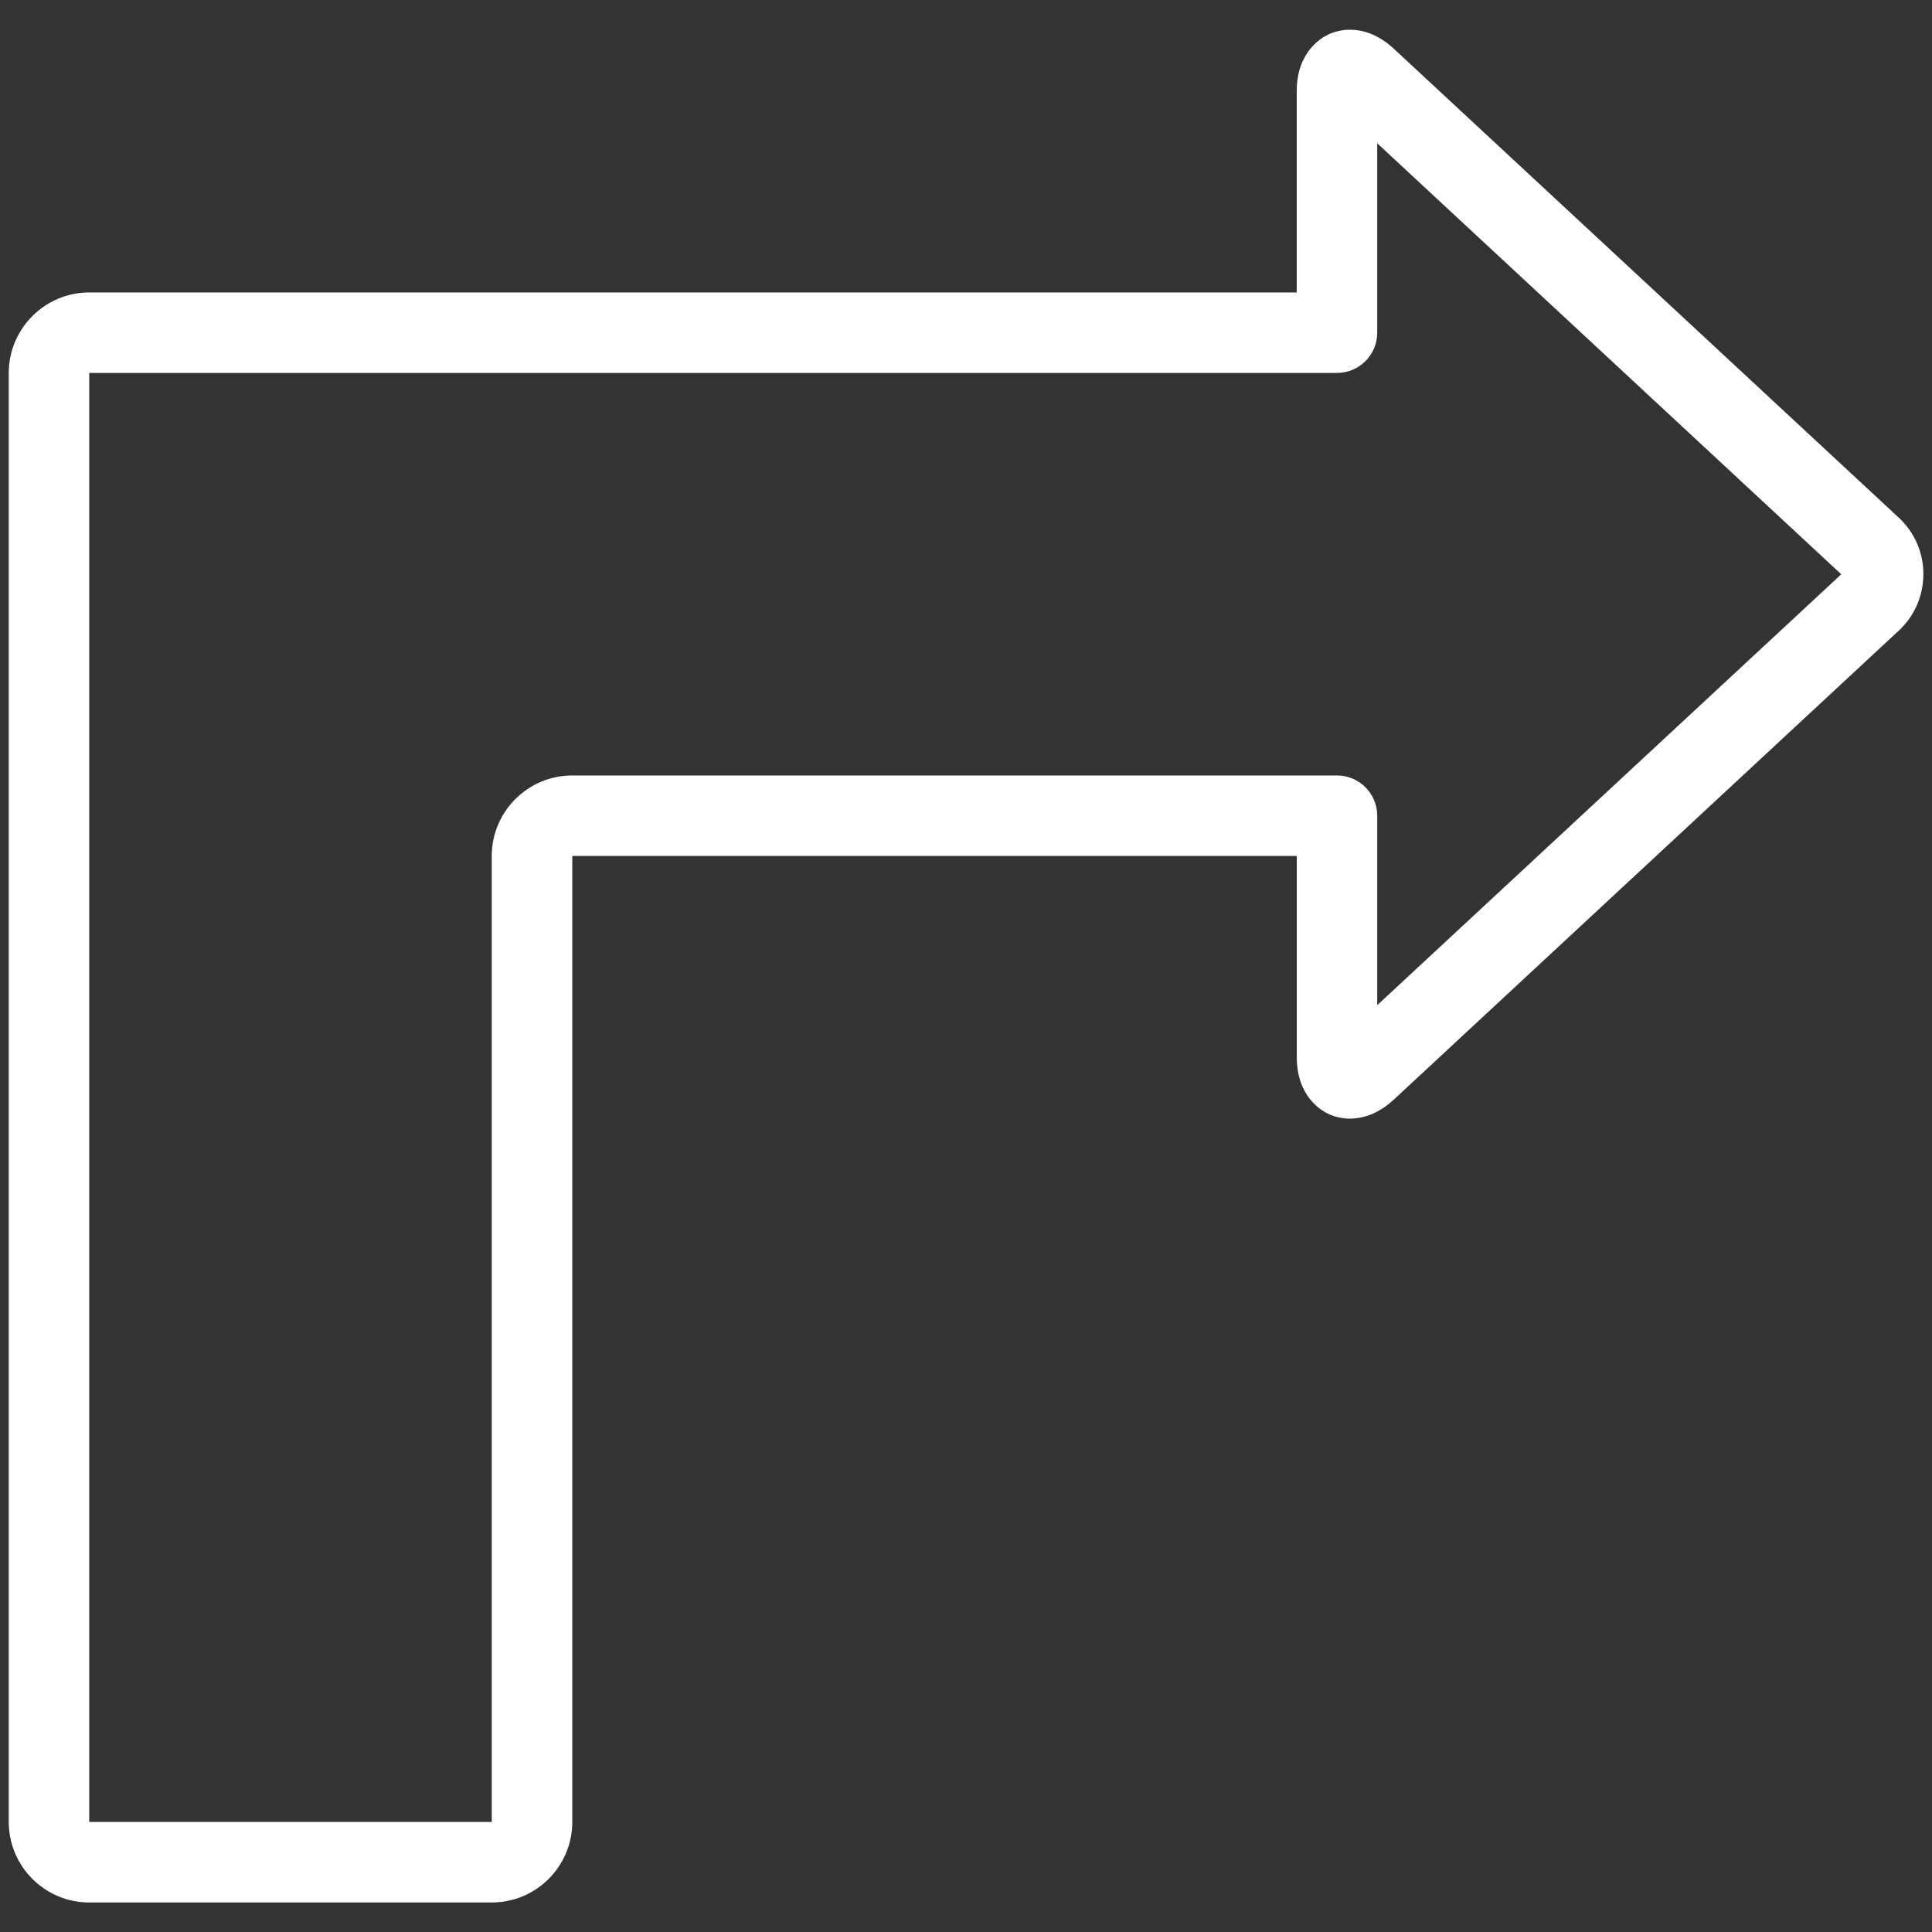 <svg width="32" height="32" viewBox="0 0 32 32" fill="none" xmlns="http://www.w3.org/2000/svg">
<rect x="0" y="0" width="32" height="32" fill="#333333" stroke="none"/>
<path d="M1.478 31.511C0.743 31.511 0.145 30.913 0.145 30.177V6.177C0.145 5.443 0.743 4.844 1.478 4.844H21.478V1.511C21.478 0.851 21.895 0.617 22.023 0.561C22.095 0.531 22.212 0.492 22.36 0.492C22.538 0.492 22.807 0.547 23.088 0.809L31.443 8.568C31.468 8.591 31.5 8.623 31.531 8.657C31.759 8.911 31.874 9.239 31.855 9.579C31.837 9.919 31.687 10.232 31.434 10.46L23.087 18.212C22.806 18.473 22.537 18.528 22.36 18.528C22.214 18.528 22.096 18.491 22.024 18.46C21.895 18.404 21.479 18.171 21.479 17.511V14.177H9.479V30.177C9.479 30.913 8.881 31.511 8.146 31.511H1.478ZM1.478 30.177H8.145V14.177C8.145 13.443 8.743 12.844 9.478 12.844H22.145C22.512 12.844 22.811 13.143 22.811 13.511V16.649L30.497 9.512L22.811 2.373V5.511C22.811 5.879 22.512 6.177 22.145 6.177H1.478V30.177Z" fill="white"/>
</svg>
